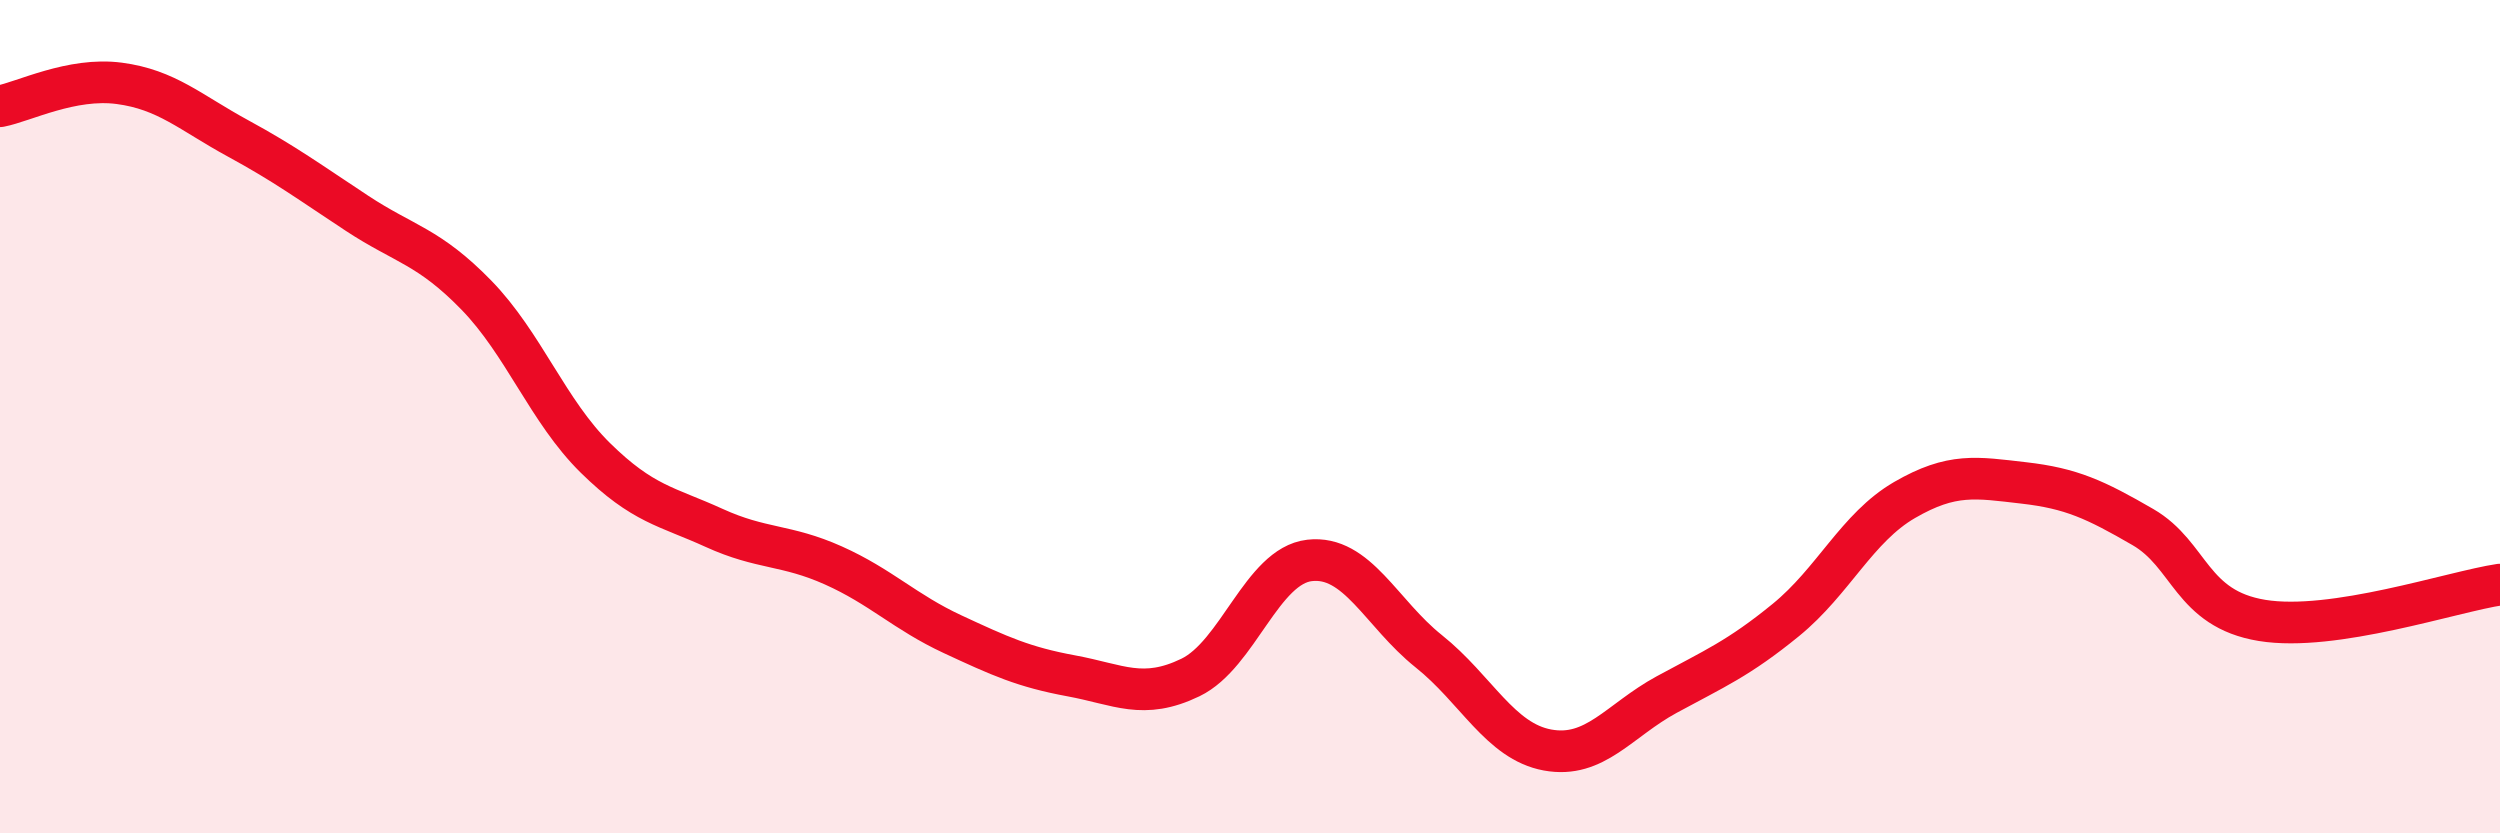 
    <svg width="60" height="20" viewBox="0 0 60 20" xmlns="http://www.w3.org/2000/svg">
      <path
        d="M 0,2.55 C 0.57,2.44 1.72,1.85 2.86,2 C 4,2.15 4.57,2.7 5.71,3.32 C 6.85,3.94 7.43,4.37 8.57,5.12 C 9.71,5.87 10.29,5.91 11.43,7.08 C 12.57,8.25 13.15,9.87 14.29,10.99 C 15.43,12.11 16,12.15 17.14,12.67 C 18.28,13.19 18.86,13.06 20,13.57 C 21.14,14.08 21.72,14.69 22.86,15.22 C 24,15.75 24.57,16.01 25.71,16.22 C 26.85,16.43 27.43,16.81 28.57,16.26 C 29.71,15.71 30.29,13.58 31.43,13.45 C 32.57,13.32 33.15,14.72 34.29,15.63 C 35.43,16.54 36,17.79 37.14,18 C 38.28,18.21 38.86,17.29 40,16.67 C 41.14,16.05 41.72,15.81 42.86,14.88 C 44,13.95 44.57,12.66 45.71,12 C 46.85,11.34 47.43,11.46 48.57,11.59 C 49.71,11.72 50.29,11.99 51.43,12.65 C 52.57,13.31 52.58,14.61 54.29,14.89 C 56,15.17 58.86,14.2 60,14.03L60 20L0 20Z"
        fill="#EB0A25"
        opacity="0.1"
        stroke-linecap="round"
        stroke-linejoin="round"
      />
      <path
        d="M 0,2.55 C 0.57,2.44 1.72,1.85 2.86,2 C 4,2.15 4.57,2.7 5.71,3.32 C 6.85,3.94 7.43,4.37 8.57,5.12 C 9.71,5.87 10.29,5.91 11.43,7.08 C 12.57,8.25 13.15,9.87 14.29,10.99 C 15.43,12.11 16,12.15 17.14,12.67 C 18.28,13.19 18.86,13.06 20,13.57 C 21.14,14.08 21.72,14.69 22.86,15.22 C 24,15.75 24.57,16.01 25.71,16.22 C 26.85,16.43 27.43,16.81 28.57,16.26 C 29.71,15.71 30.29,13.58 31.43,13.45 C 32.57,13.32 33.15,14.72 34.29,15.63 C 35.43,16.54 36,17.79 37.14,18 C 38.28,18.21 38.86,17.29 40,16.67 C 41.14,16.05 41.72,15.81 42.86,14.88 C 44,13.95 44.57,12.66 45.71,12 C 46.85,11.34 47.43,11.46 48.57,11.59 C 49.71,11.72 50.29,11.99 51.43,12.65 C 52.57,13.31 52.58,14.61 54.29,14.89 C 56,15.17 58.86,14.2 60,14.03"
        stroke="#EB0A25"
        stroke-width="1"
        fill="none"
        stroke-linecap="round"
        stroke-linejoin="round"
      />
    </svg>
  